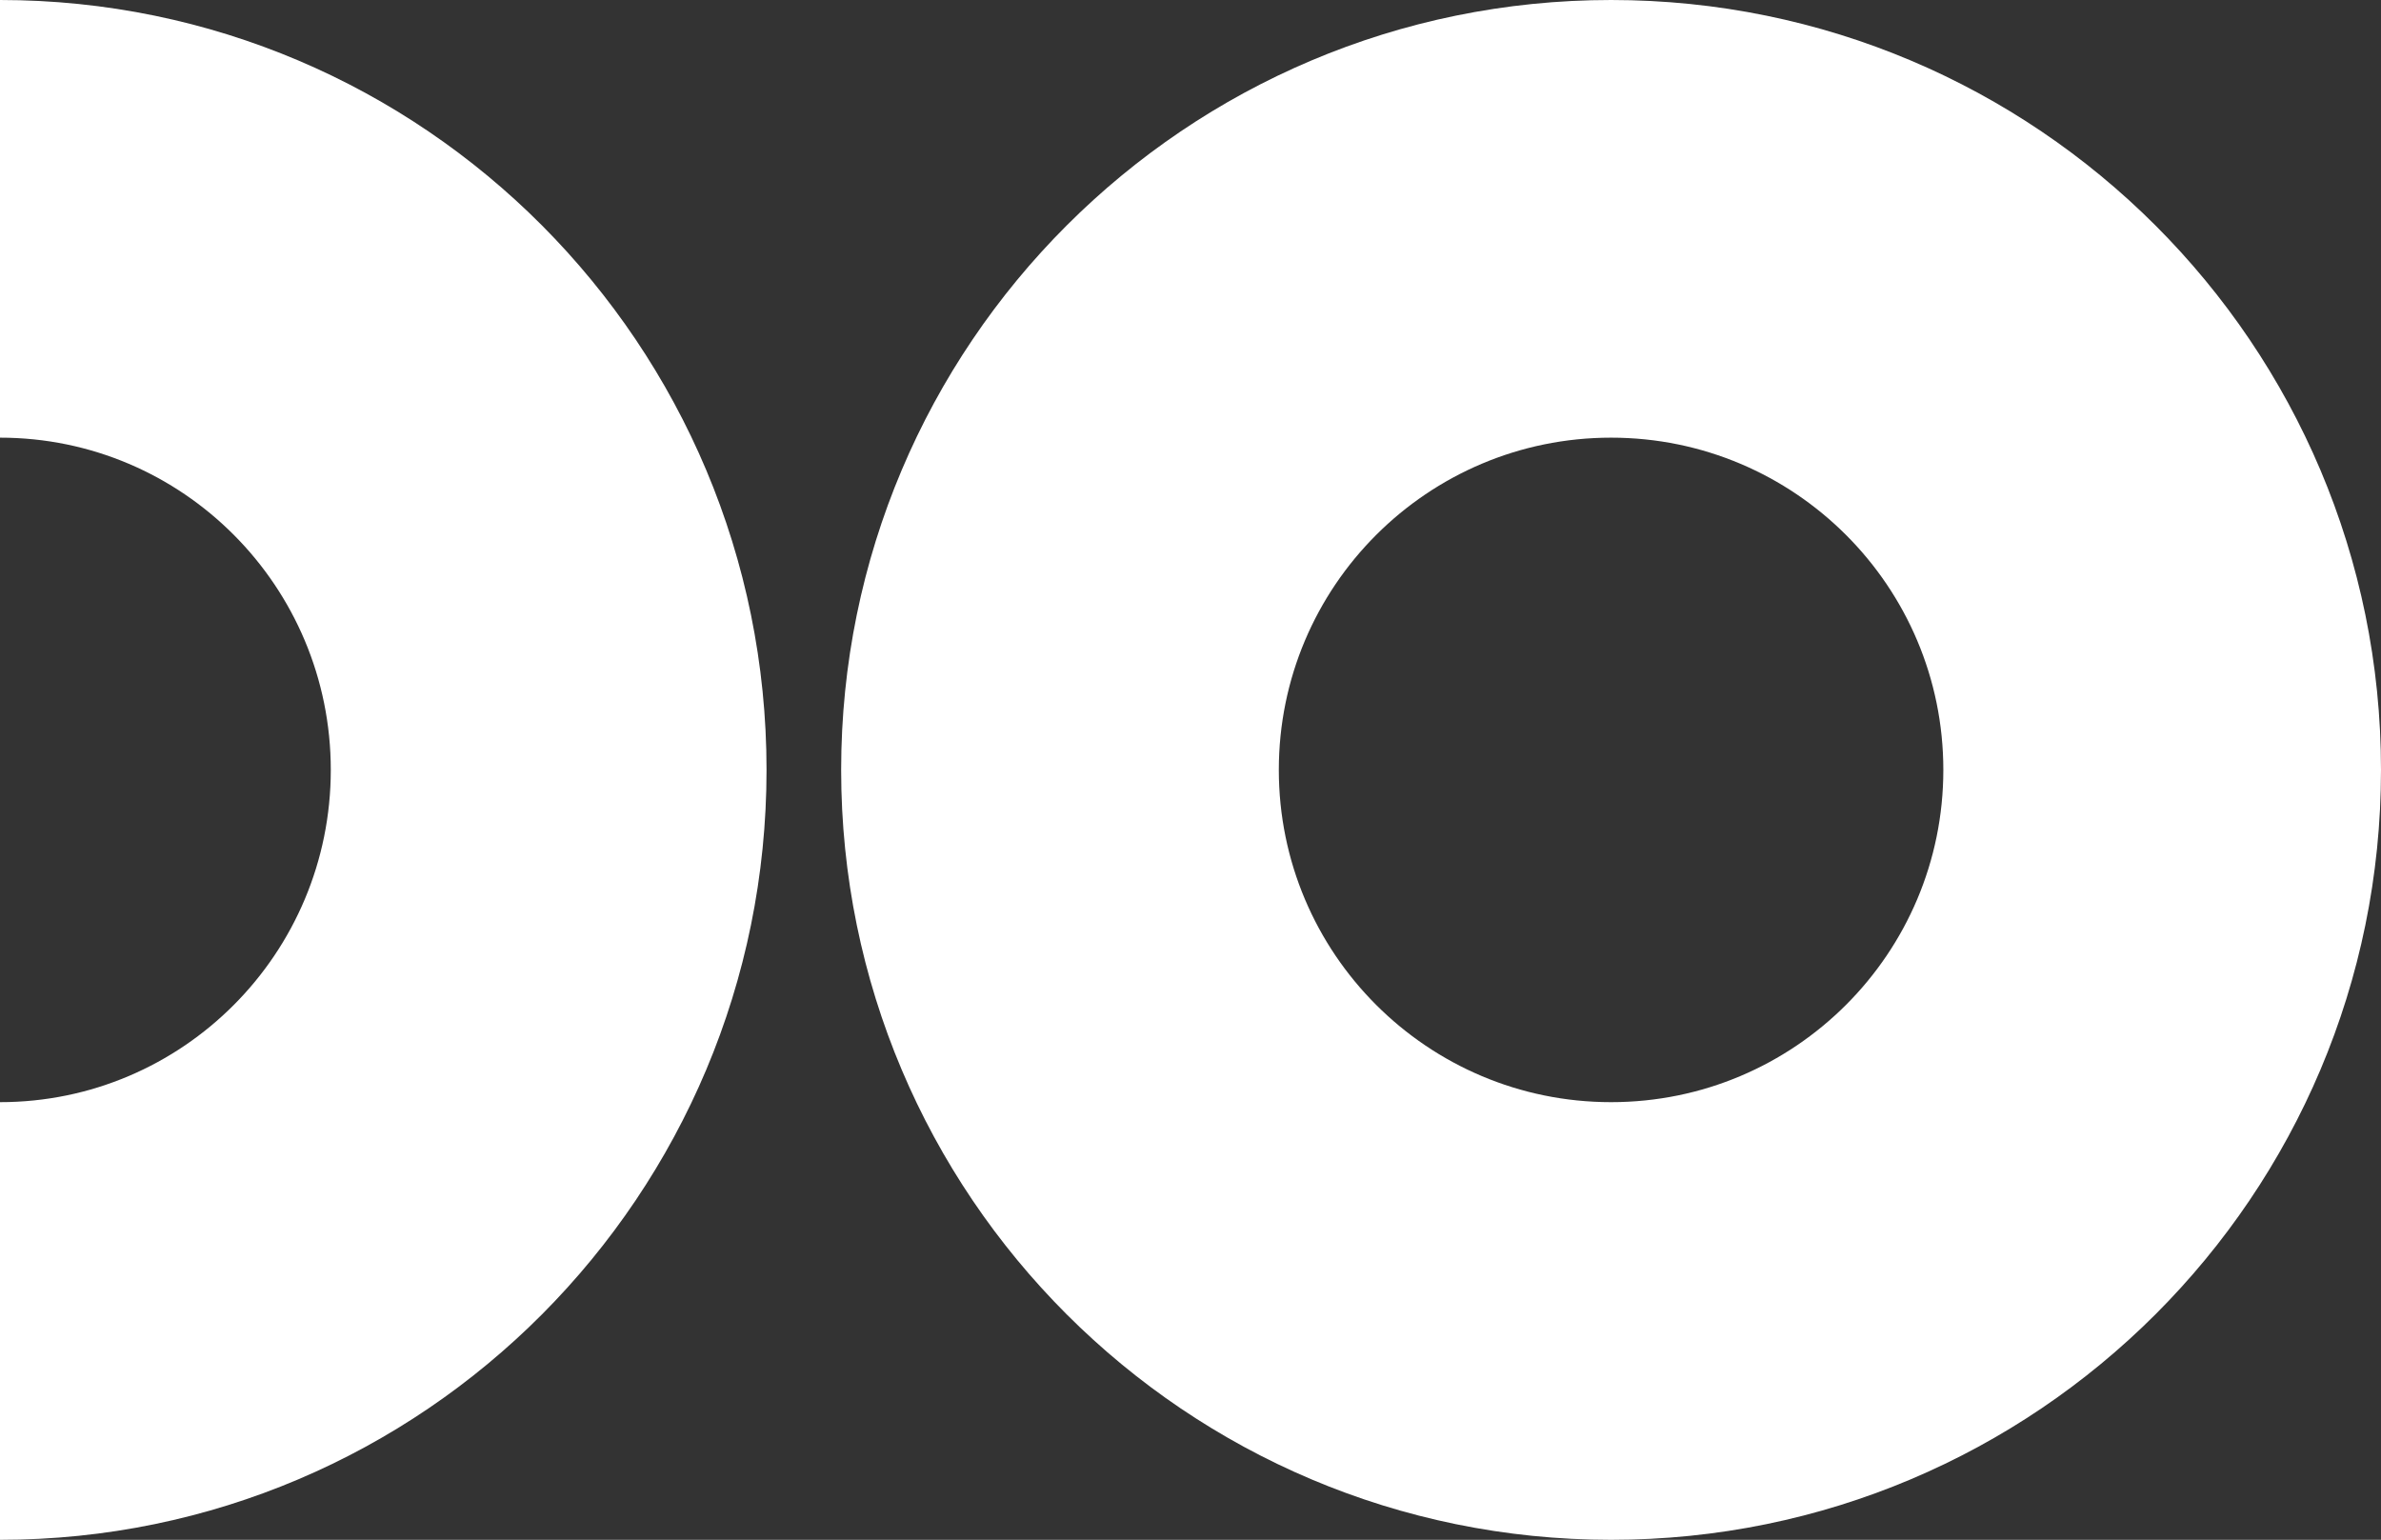 <svg width="351" height="227" viewBox="0 0 351 227" fill="none" xmlns="http://www.w3.org/2000/svg">
<rect x="0" y="0" width="351" height="227" fill="#333333" stroke="none"/>
<g clip-path="url(#clip0_1966_134918)">
<path d="M351 113.5C351 50.811 300.189 0 237.5 0C174.811 0 124 50.811 124 113.5C124 176.189 174.811 227 237.5 227C300.189 227 351 176.189 351 113.5ZM188.52 113.5C188.52 86.453 210.443 64.52 237.5 64.52C264.557 64.52 286.48 86.443 286.48 113.5C286.48 140.557 264.557 162.48 237.5 162.48C210.443 162.48 188.52 140.557 188.52 113.5Z" fill="white"/>
<path d="M0 64.52C26.927 64.52 48.764 86.443 48.764 113.5C48.764 140.557 26.927 162.48 0 162.48V227C62.413 227 113 176.189 113 113.5C113 50.811 62.413 0 0 0V64.52Z" fill="white"/>
</g>
<defs>
<clipPath id="clip0_1966_134918">
<rect width="351" height="227" fill="white"/>
</clipPath>
</defs>
</svg>

